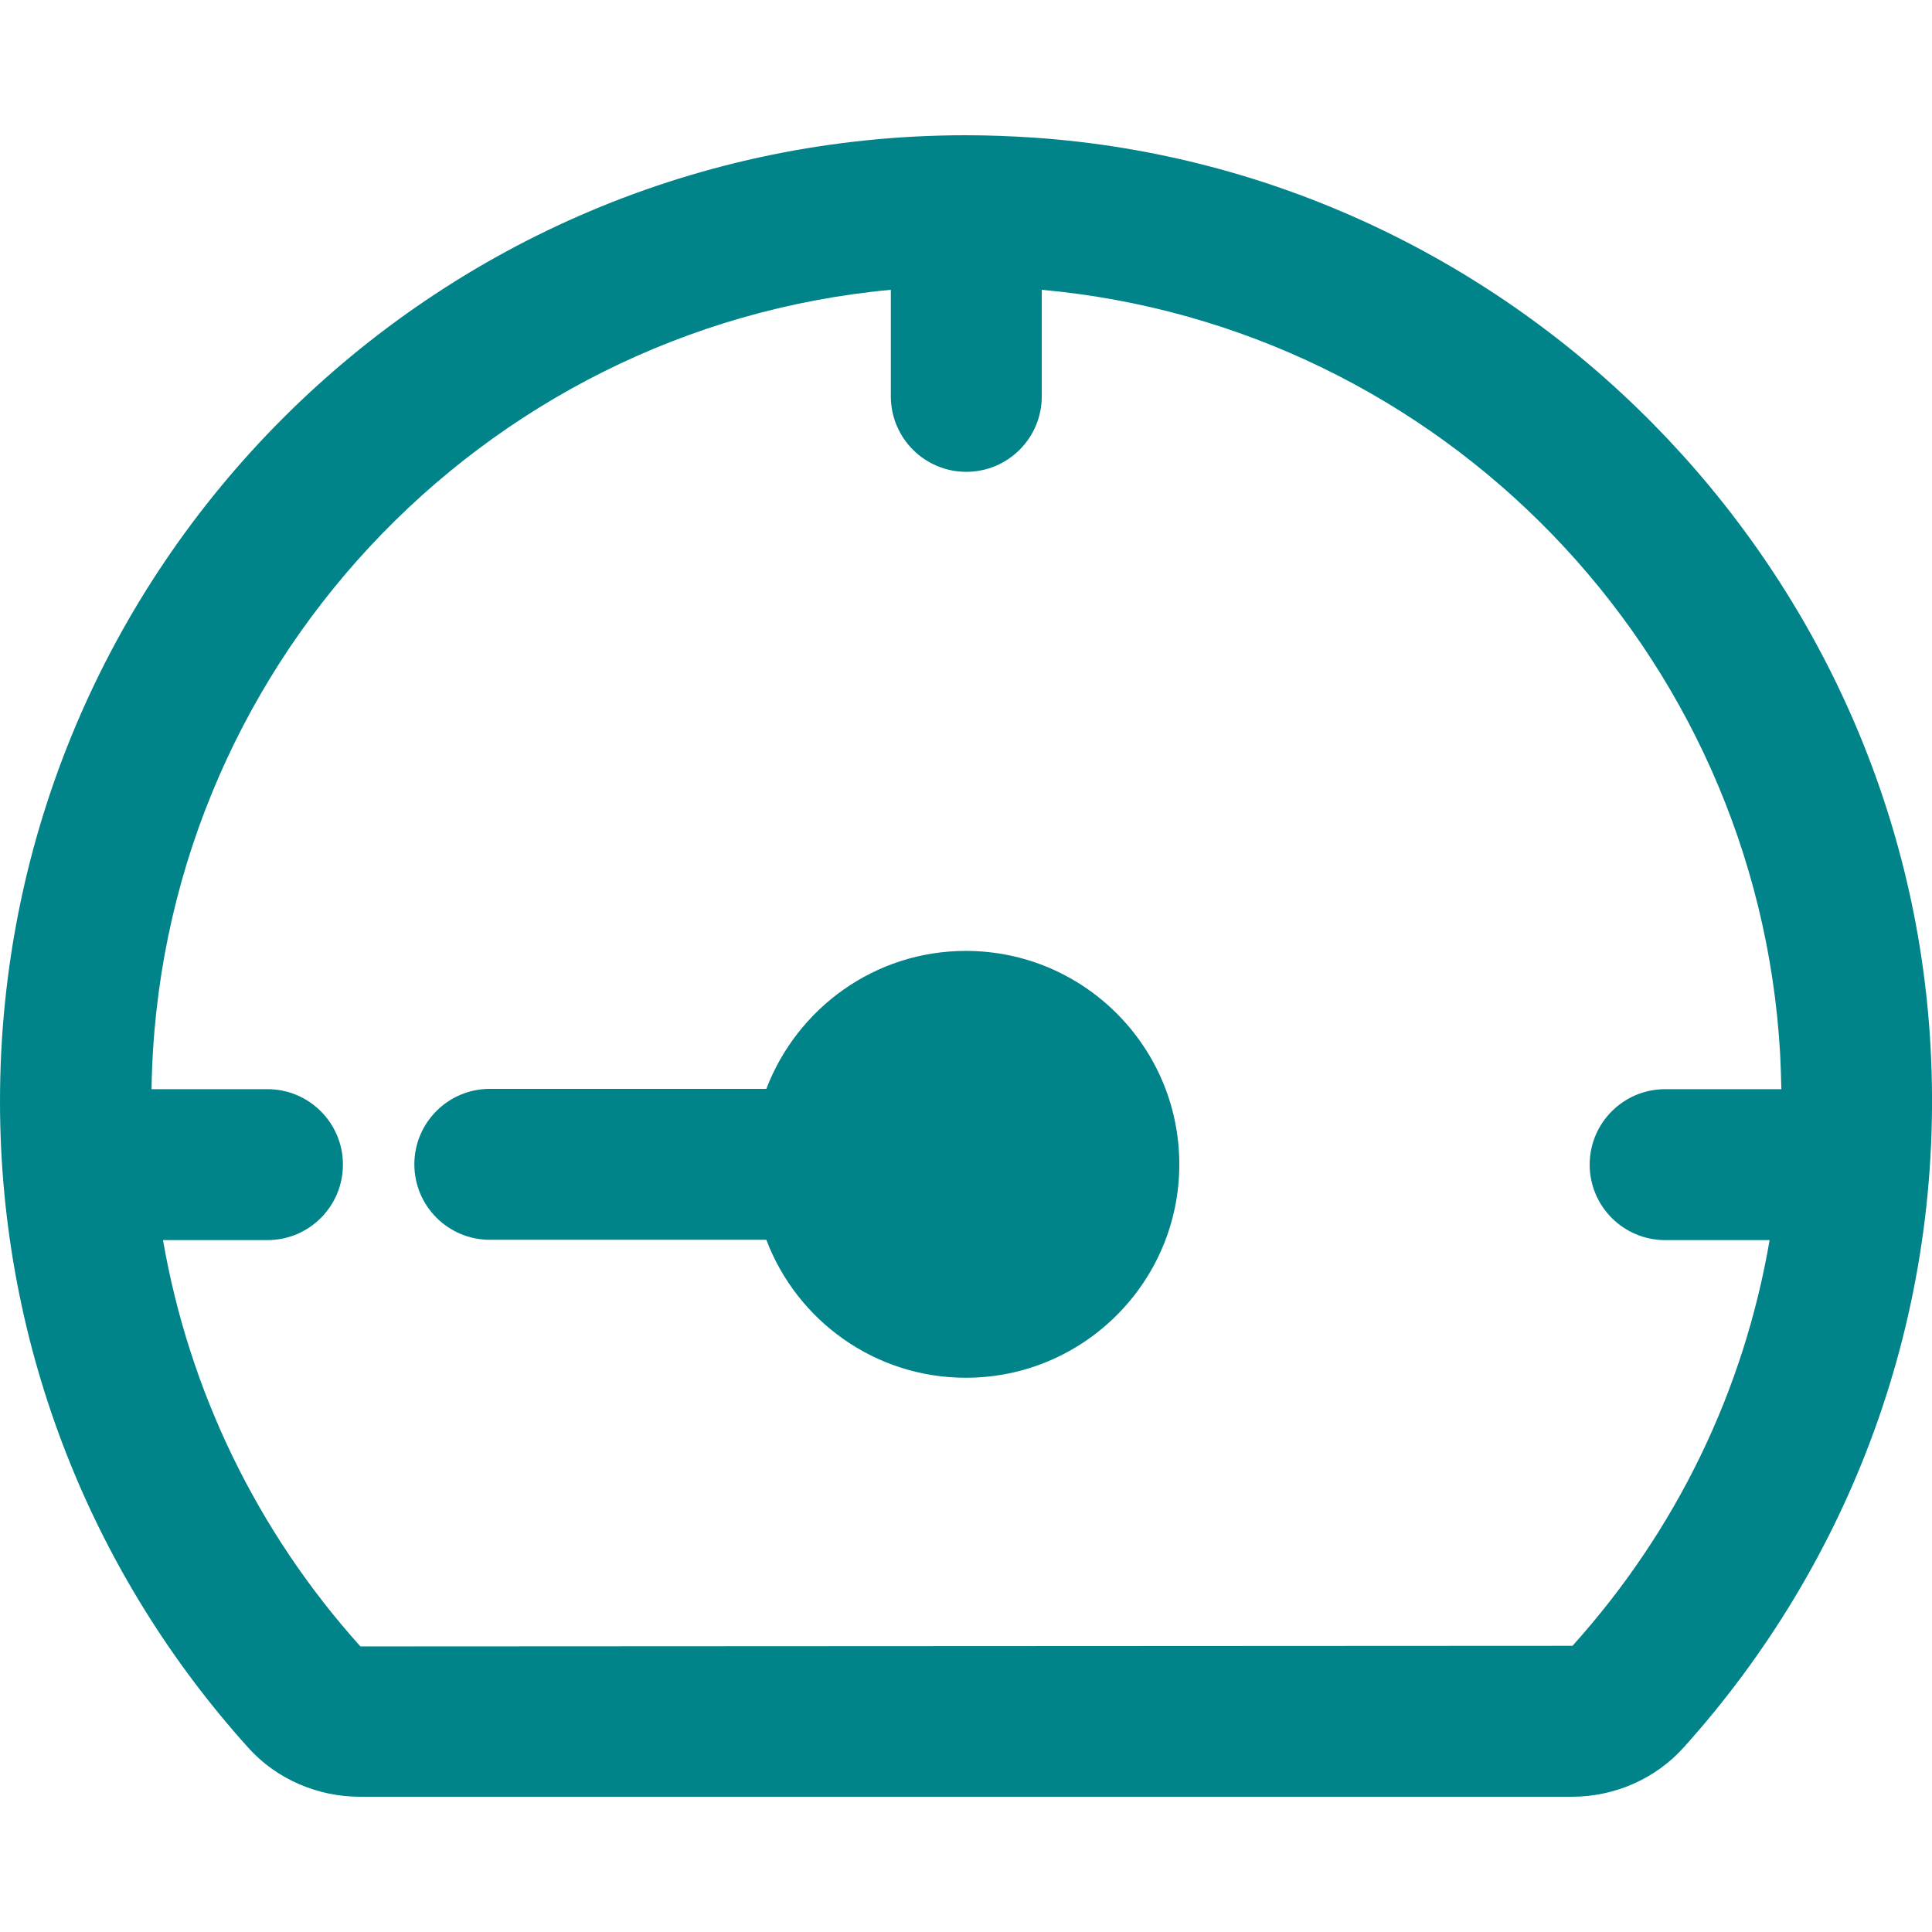 <svg width="32" height="32" viewBox="0 0 32 32" fill="none" xmlns="http://www.w3.org/2000/svg">
<path d="M31.975 17.32C31.53 9.345 25.105 2.83 17.13 2.28C16.75 2.255 16.37 2.24 16 2.24C7.165 2.24 -0 9.405 -0 18.24C-0 22.355 1.555 26.11 4.11 28.945C4.58 29.47 5.26 29.76 5.965 29.76H26.035C26.74 29.76 27.42 29.465 27.89 28.94C30.63 25.895 32.225 21.795 31.975 17.32ZM26.035 27.26L5.97 27.27C4.255 25.365 3.13 23.03 2.7 20.54H4.43C5.12 20.54 5.68 19.98 5.68 19.29C5.68 18.6 5.12 18.04 4.43 18.04H2.51C2.61 11.11 7.96 5.43 14.755 4.8V6.565C14.755 7.255 15.315 7.815 16.005 7.815C16.695 7.815 17.255 7.255 17.255 6.565V4.8C23.875 5.4 29.11 10.79 29.485 17.46C29.495 17.655 29.5 17.845 29.505 18.04H27.58C26.89 18.04 26.33 18.6 26.33 19.29C26.33 19.98 26.89 20.54 27.58 20.54H29.31C28.885 23.03 27.77 25.345 26.045 27.26H26.035Z" fill="#008489"/>
<path d="M15.998 15.75C14.488 15.75 13.203 16.7 12.693 18.035H8.113C7.423 18.035 6.863 18.595 6.863 19.285C6.863 19.975 7.423 20.535 8.113 20.535H12.693C13.198 21.87 14.488 22.82 15.998 22.82C17.948 22.82 19.533 21.235 19.533 19.285C19.533 17.335 17.948 15.75 15.998 15.75Z" fill="#008489"/>
</svg>
